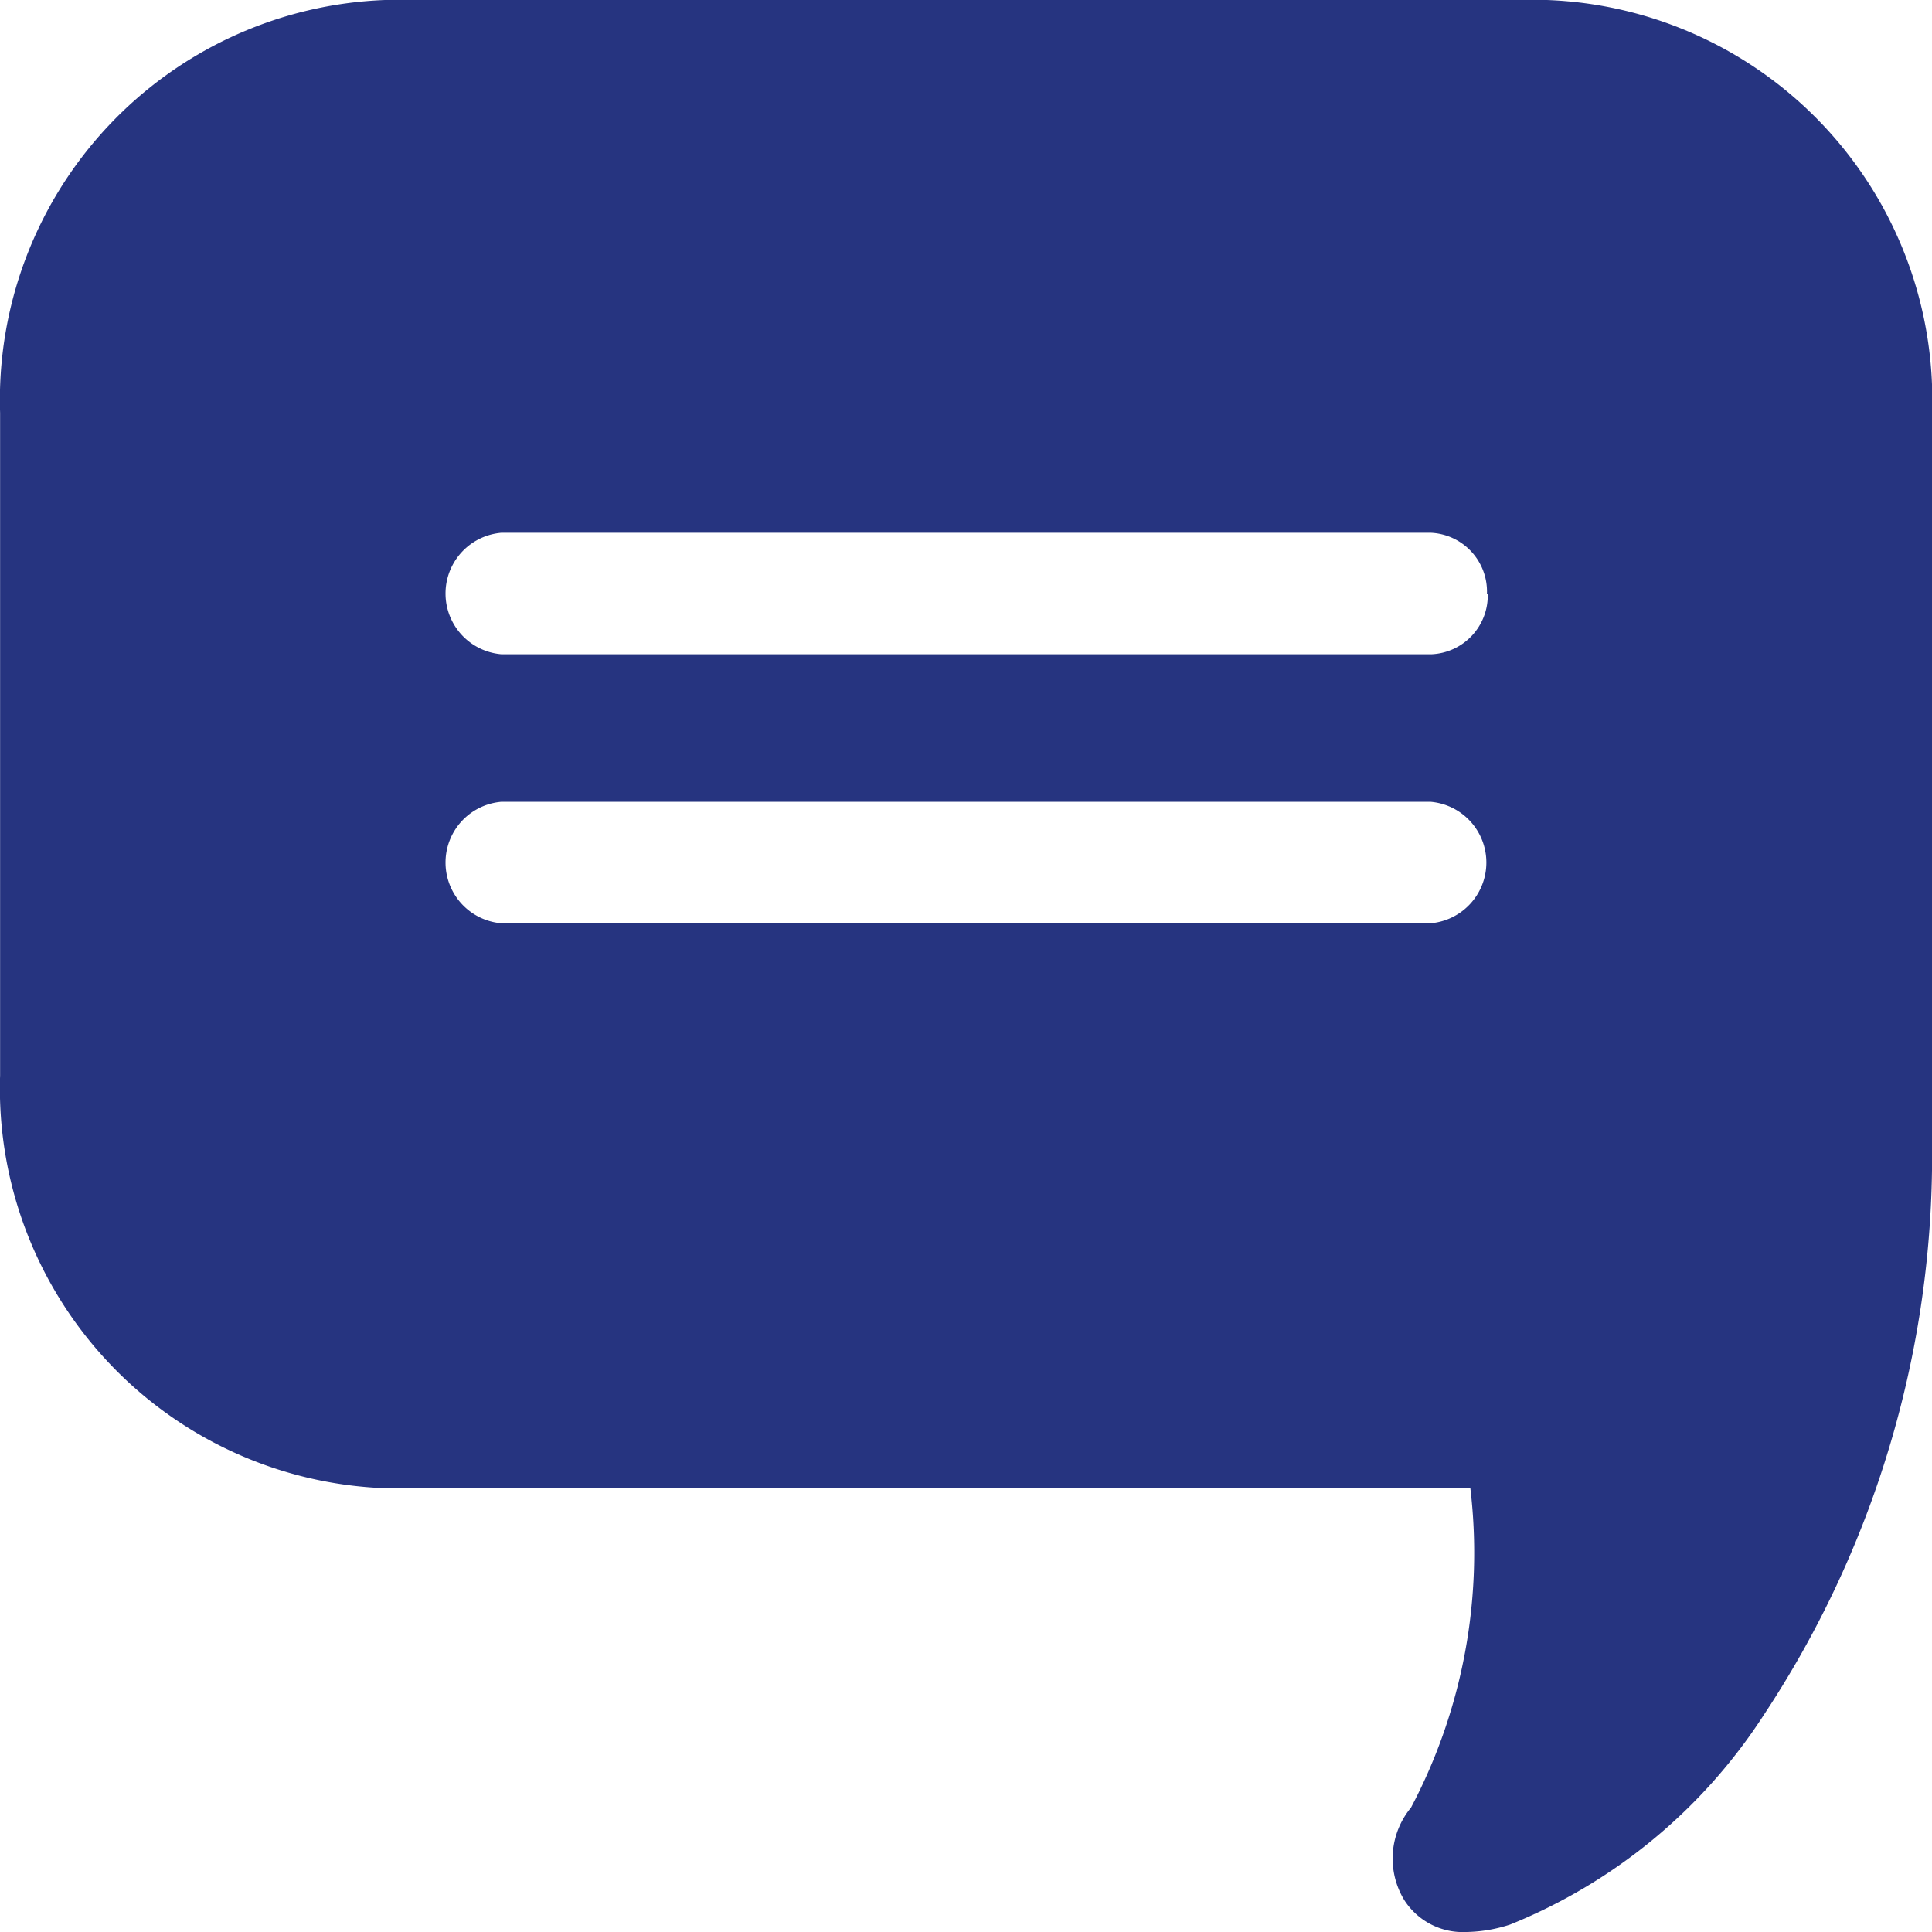 <svg xmlns="http://www.w3.org/2000/svg" viewBox="0 0 20 20">
  <defs>
    <style>
      .cls-1 {
        fill: #263480;
      }
    </style>
  </defs>
  <path id="bubble" class="cls-1" d="M20,4.774A4.142,4.142,0,0,0,16.012.5H3.984A4.142,4.142,0,0,0,0,4.774v6.858a4.142,4.142,0,0,0,3.985,4.274H15.22a5.646,5.646,0,0,1-.614,3.306.827.827,0,0,0-.071.956.719.719,0,0,0,.645.332,1.523,1.523,0,0,0,.452-.077,5.642,5.642,0,0,0,2.628-2.173A10.479,10.479,0,0,0,20,12.517h0c0-.107,0-.884,0-7.743Zm-4.6,1.87a.609.609,0,0,1-.587.629H5.192a.631.631,0,0,1,0-1.258h9.613A.609.609,0,0,1,15.392,6.644ZM5.192,8.8h9.613a.631.631,0,0,1,0,1.258H5.192a.631.631,0,0,1,0-1.258Zm0,0" transform="translate(0.001 -0.5)"/>
</svg>
